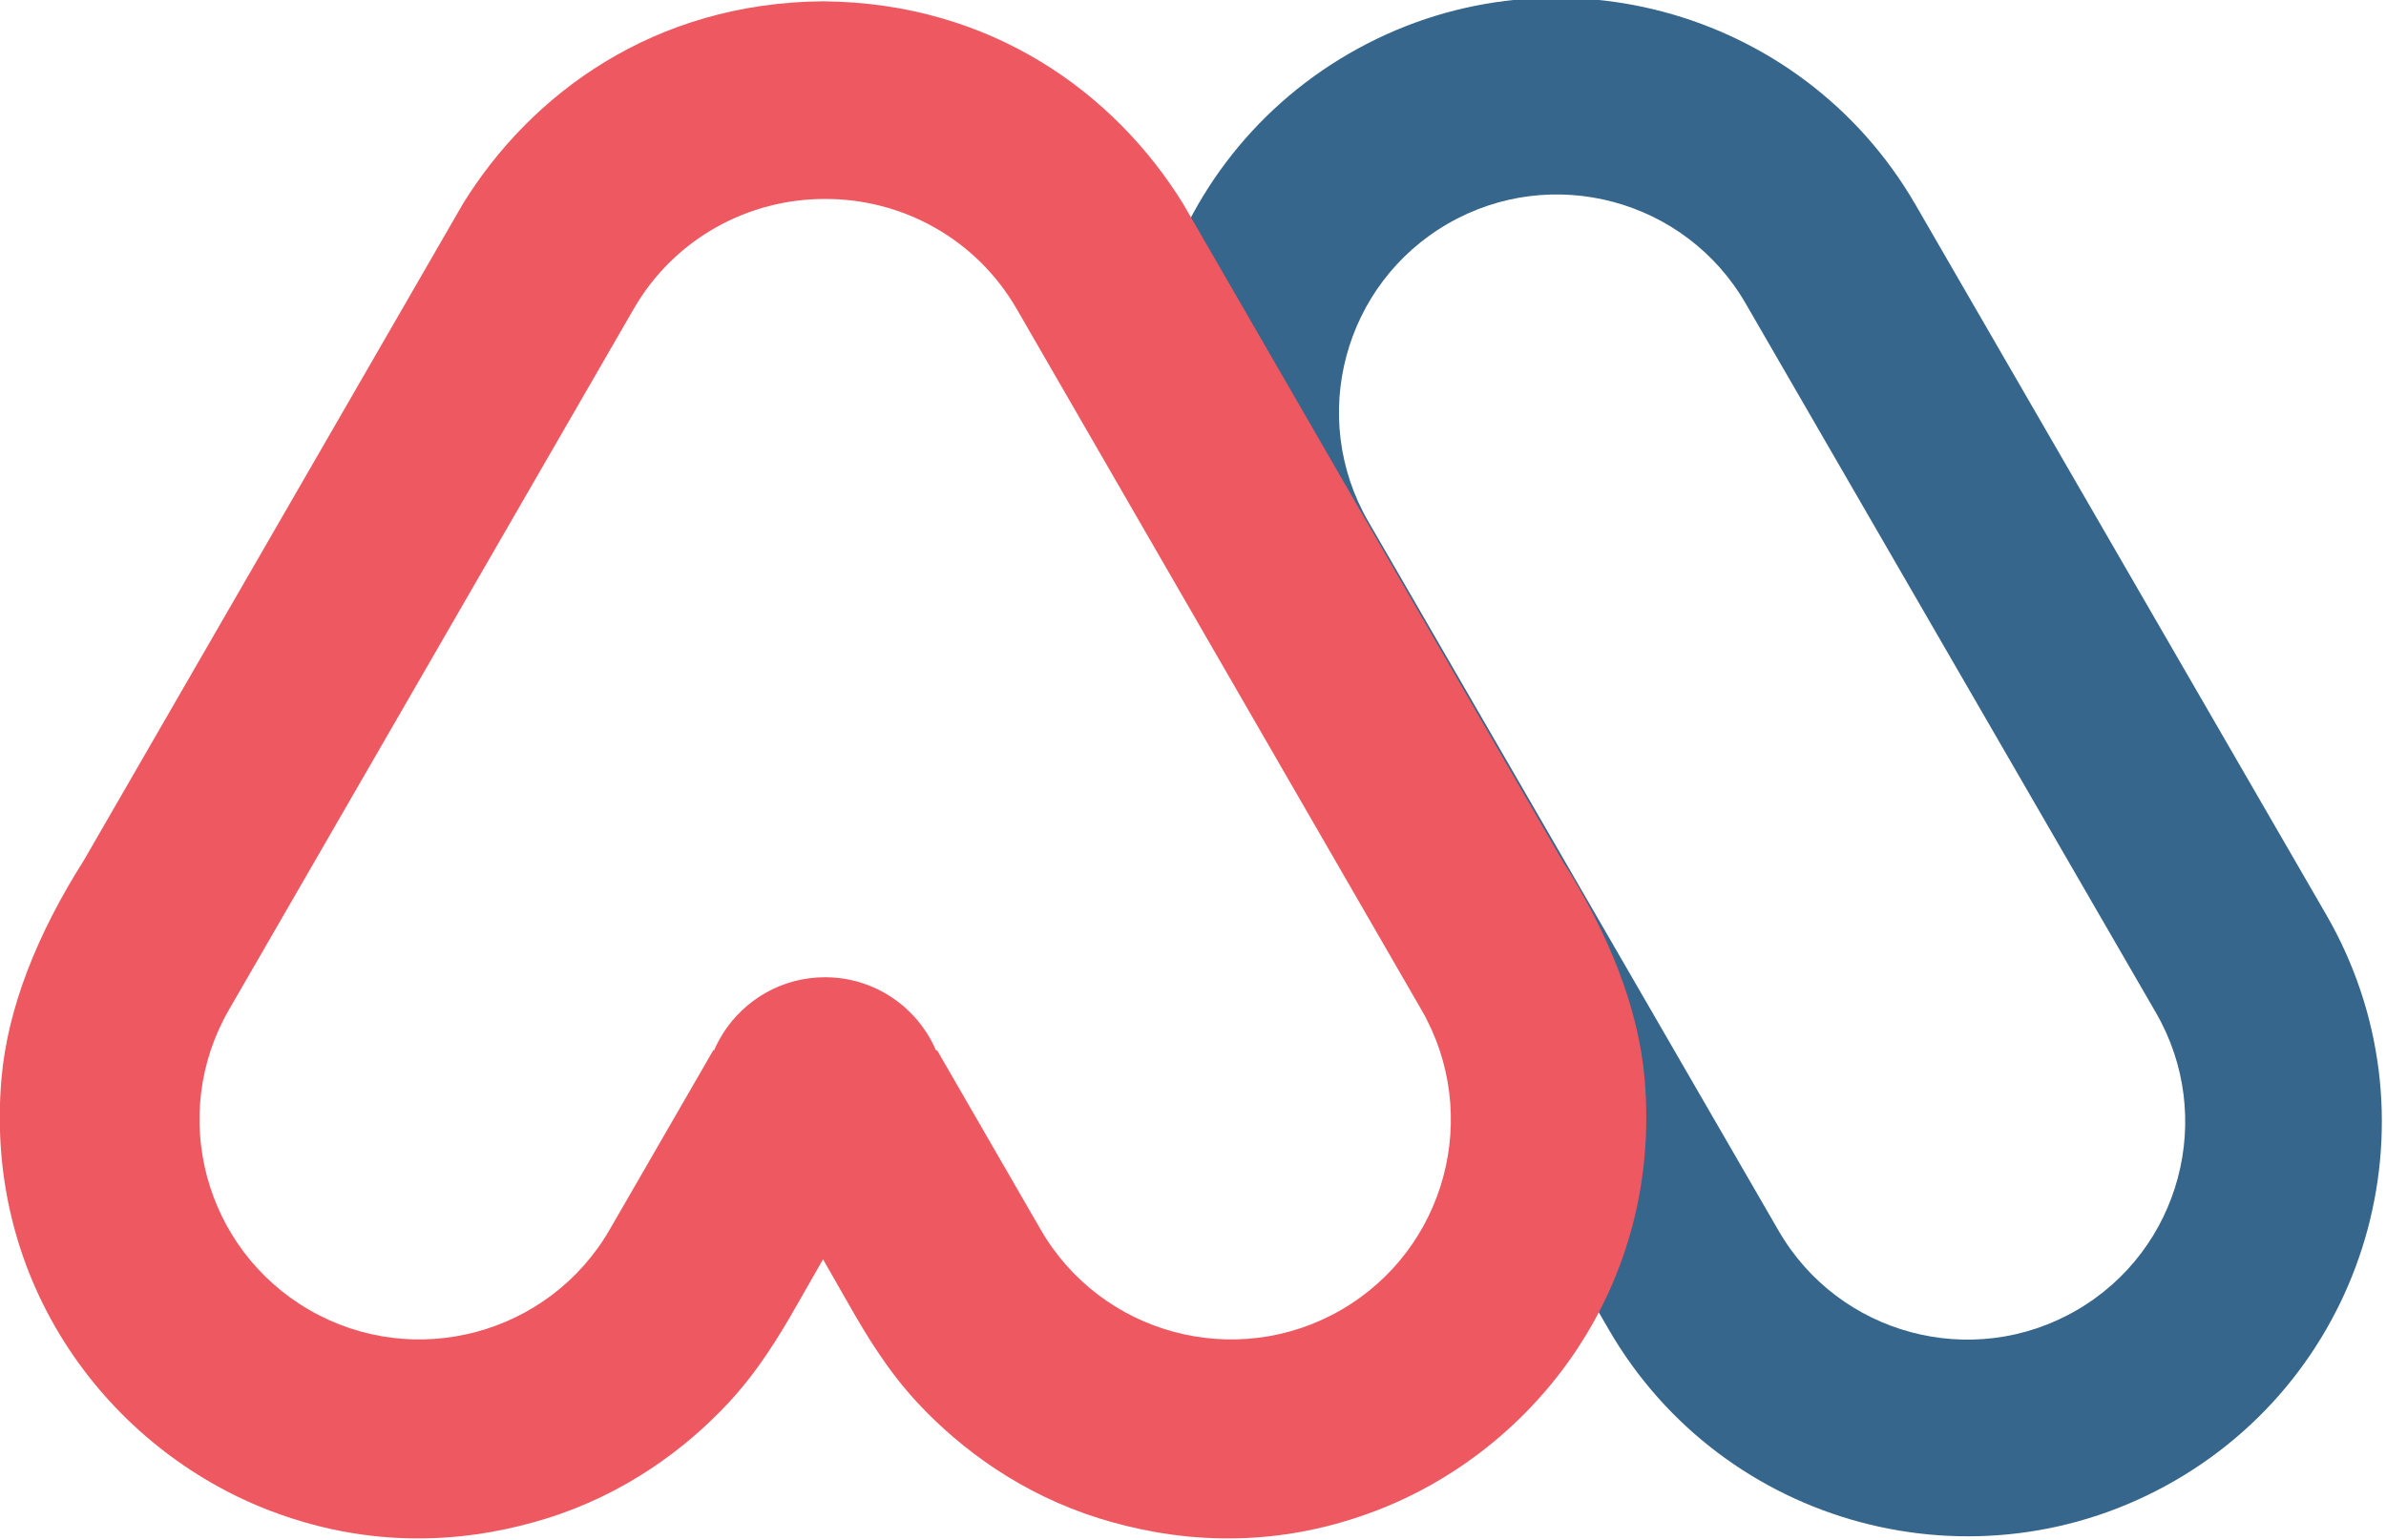 <?xml version="1.0" encoding="UTF-8" standalone="no"?>
<!DOCTYPE svg PUBLIC "-//W3C//DTD SVG 1.1//EN" "http://www.w3.org/Graphics/SVG/1.1/DTD/svg11.dtd">
<svg width="100%" height="100%" viewBox="0 0 429 277" version="1.1" xmlns="http://www.w3.org/2000/svg" xmlns:xlink="http://www.w3.org/1999/xlink" xml:space="preserve" xmlns:serif="http://www.serif.com/" style="fill-rule:evenodd;clip-rule:evenodd;stroke-linejoin:round;stroke-miterlimit:2;">
    <g transform="matrix(0.619,-0.358,0.358,0.619,-271.471,101.045)">
        <path d="M790.539,353.435C790.539,295.925 743.848,249.234 686.338,249.234C628.828,249.234 582.137,295.925 582.137,353.435L582.137,559.695C582.137,617.205 628.828,663.896 686.338,663.896C743.848,663.896 790.539,617.205 790.539,559.695L790.539,353.435ZM741.13,353.502C741.13,323.261 716.579,298.709 686.338,298.709C656.097,298.709 631.545,323.261 631.545,353.502L631.545,559.629C631.545,589.869 656.097,614.421 686.338,614.421C716.579,614.421 741.13,589.869 741.13,559.629L741.13,353.502Z" style="fill:rgb(54,102,140);"/>
    </g>
    <g transform="matrix(0.715,0,0,0.715,-173.323,-187.785)">
        <path d="M449.375,262.963C491.864,263.31 522.797,286.206 539.877,313.814L635.231,479C646.96,497.515 654.424,516.1 655.973,533.992C660.457,585.781 628.819,627.178 588.415,642.637C560.416,653.35 535.767,649.821 518.896,644.576C499.471,638.537 484.18,627.295 473.336,615.691C465.796,607.624 460.571,599.016 455.782,590.61C452.759,585.303 450.378,581.108 449.375,579.392C448.372,581.108 445.991,585.303 442.967,590.61C438.178,599.016 432.953,607.624 425.414,615.691C414.569,627.295 399.279,638.537 379.854,644.576C362.983,649.821 338.334,653.35 310.335,642.637C269.93,627.178 238.293,585.781 242.776,533.992C244.325,516.1 251.79,497.515 263.518,479L358.873,313.814C375.953,286.206 406.886,263.31 449.375,262.963C449.375,262.963 449.375,262.963 449.375,262.963ZM421.756,526.835L395.733,571.908C380.478,598.331 346.641,607.397 320.218,592.142C293.795,576.887 284.728,543.049 299.984,516.627L401.771,340.326C412.04,322.538 430.732,312.616 449.916,312.685C469.1,312.616 487.792,322.538 498.061,340.326L599.848,516.627C615.104,543.049 606.037,576.887 579.614,592.142C553.191,607.397 519.354,598.331 504.099,571.908L478.076,526.835L477.779,526.835C473.131,516.021 462.381,508.442 449.875,508.442C439.057,508.442 429.553,514.113 424.176,522.643L422.998,524.684C422.628,525.386 422.285,526.103 421.971,526.835L421.756,526.835Z" style="fill:rgb(238,89,97);"/>
    </g>
</svg>
